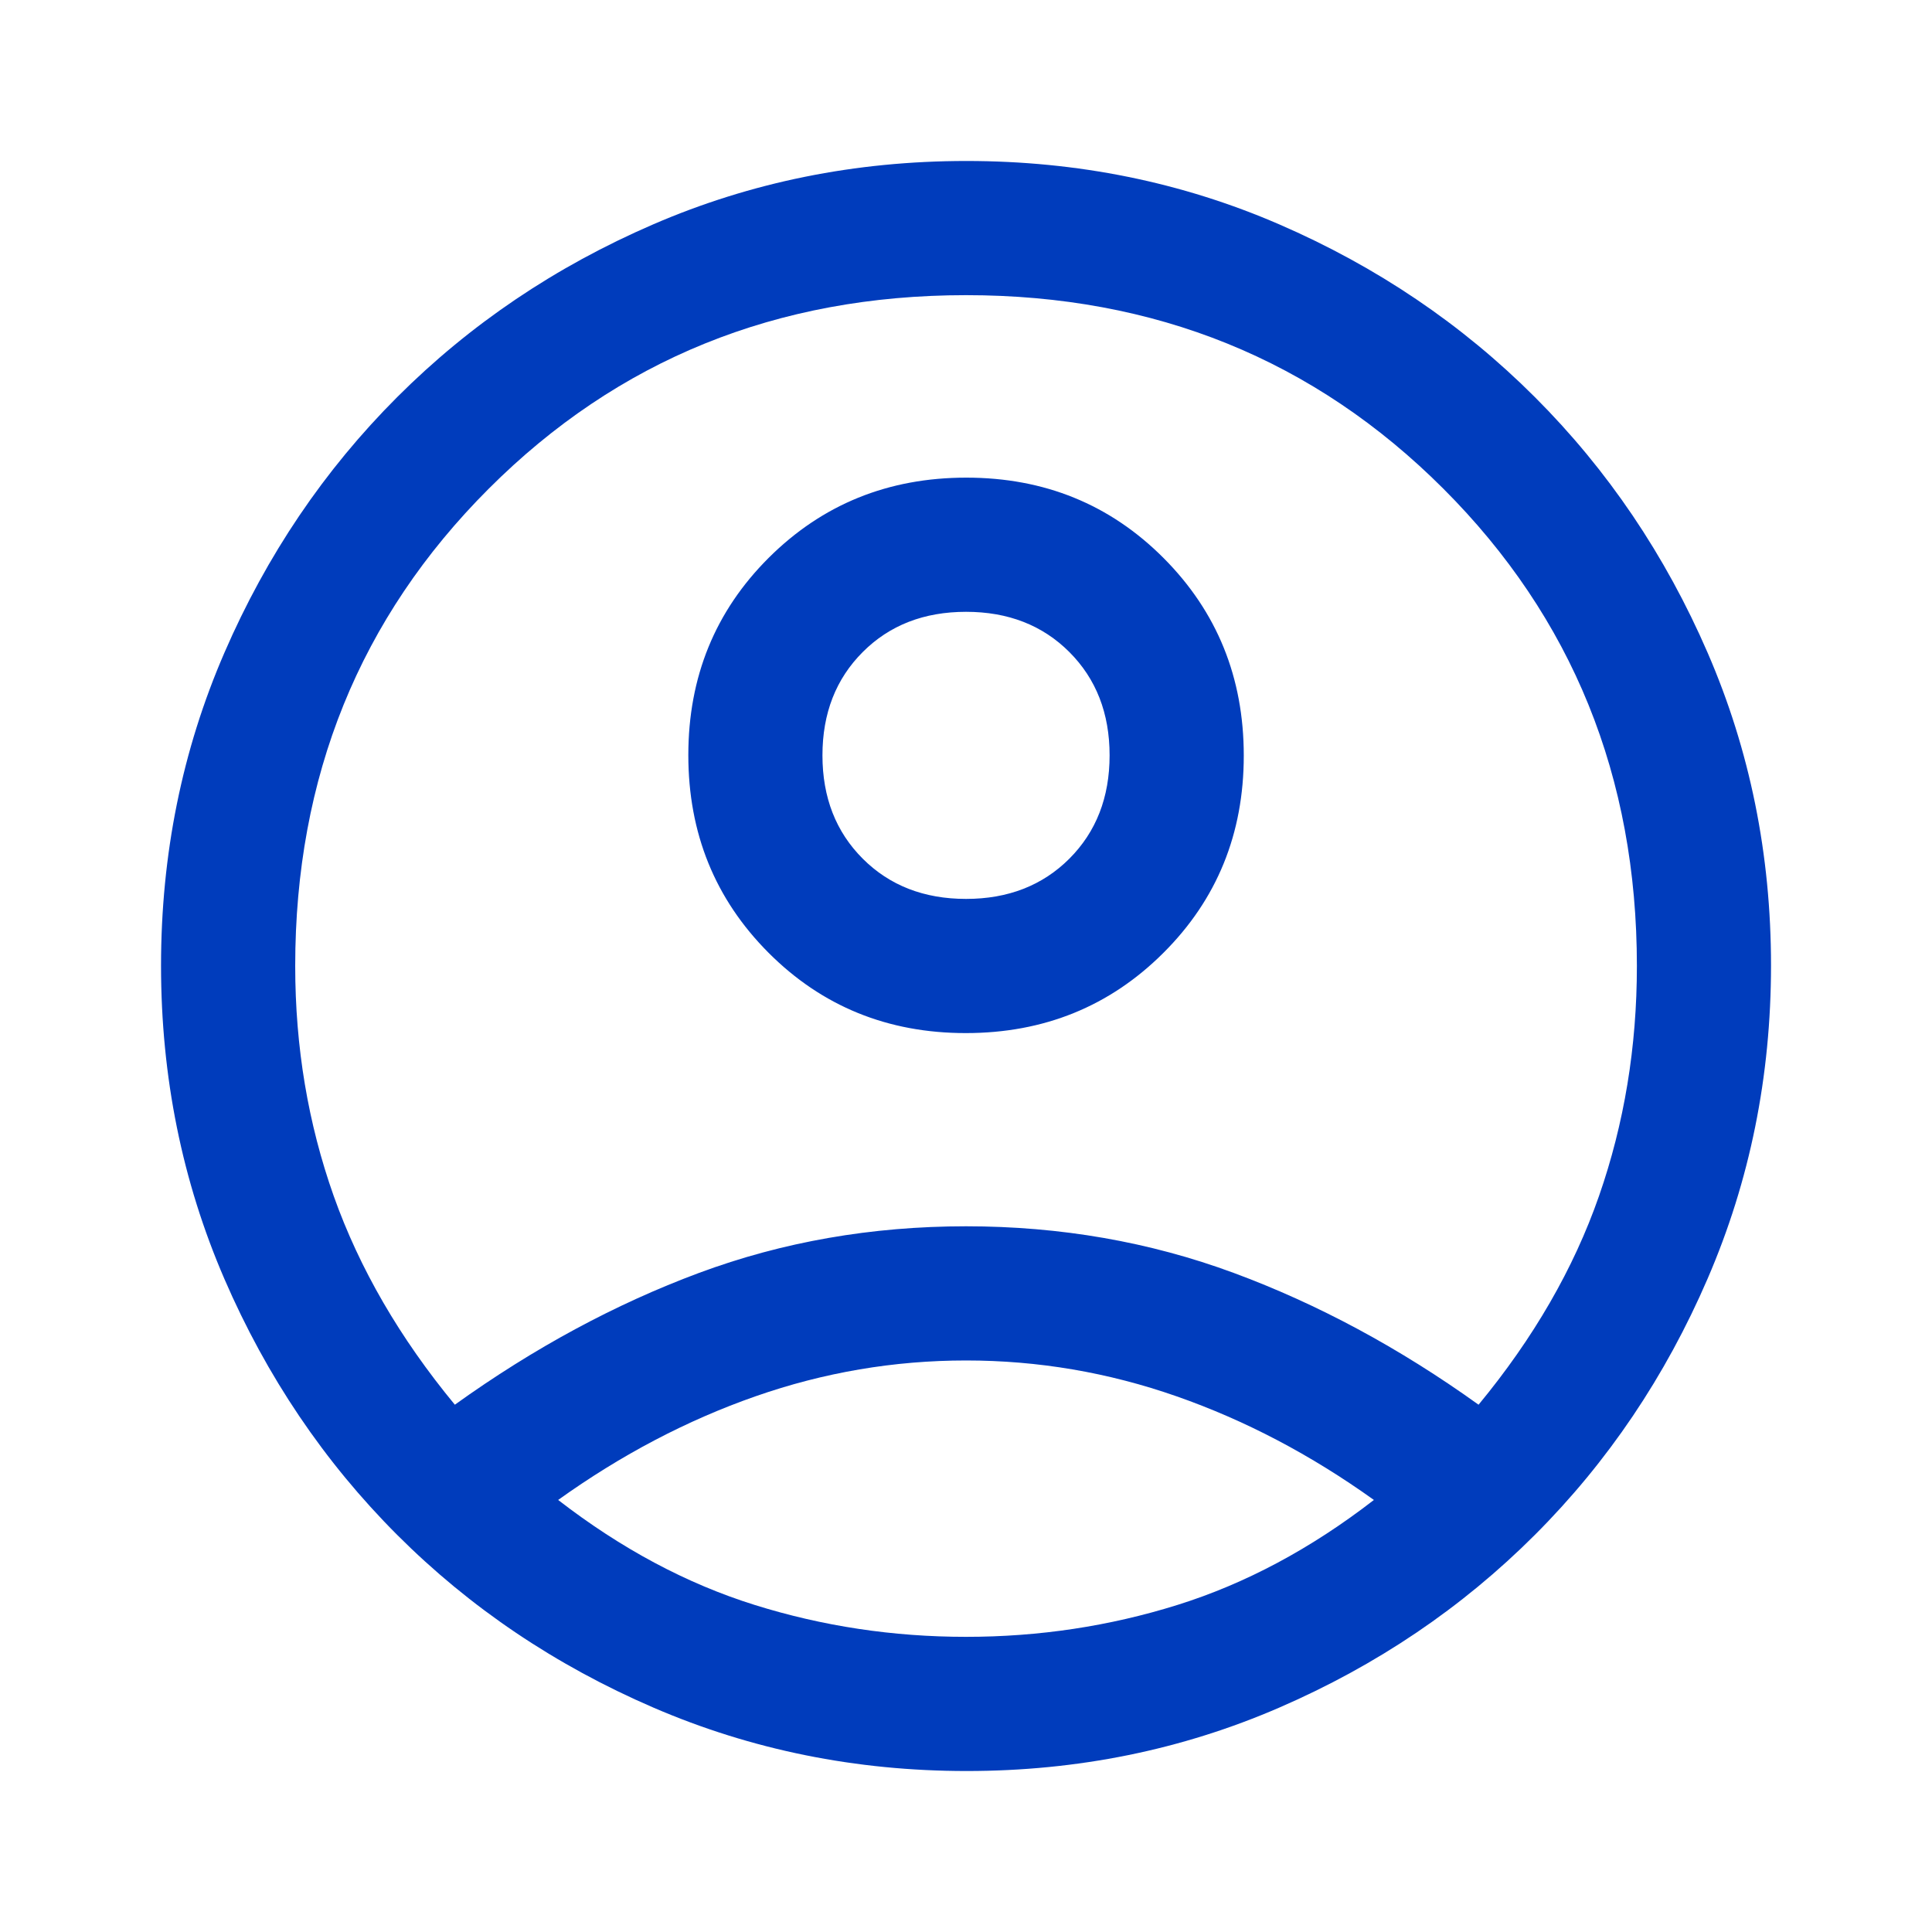 <svg width="40" height="40" viewBox="0 0 40 40" fill="none" xmlns="http://www.w3.org/2000/svg">
<g id="account_circle">
<mask id="mask0_2798_6217" style="mask-type:alpha" maskUnits="userSpaceOnUse" x="0" y="0" width="40" height="40">
<rect id="Bounding box" width="40" height="40" fill="#D9D9D9"/>
</mask>
<g mask="url(#mask0_2798_6217)">
<path id="account_circle_2" d="M9.417 29.083C11.056 27.907 12.741 26.998 14.473 26.354C16.204 25.711 18.047 25.389 20.001 25.389C21.954 25.389 23.802 25.711 25.542 26.354C27.283 26.998 28.973 27.907 30.612 29.083C31.751 27.704 32.582 26.264 33.105 24.764C33.628 23.264 33.89 21.676 33.89 20C33.89 16.083 32.554 12.789 29.883 10.118C27.211 7.447 23.917 6.111 20.001 6.111C16.084 6.111 12.79 7.447 10.119 10.118C7.447 12.789 6.112 16.083 6.112 20C6.112 21.676 6.378 23.264 6.91 24.764C7.443 26.264 8.278 27.704 9.417 29.083ZM19.995 21.389C18.379 21.389 17.017 20.834 15.91 19.724C14.804 18.614 14.251 17.251 14.251 15.634C14.251 14.017 14.806 12.655 15.915 11.549C17.026 10.442 18.389 9.889 20.006 9.889C21.623 9.889 22.984 10.444 24.091 11.554C25.197 12.664 25.751 14.027 25.751 15.644C25.751 17.261 25.196 18.623 24.086 19.729C22.976 20.836 21.612 21.389 19.995 21.389ZM20.014 36.667C17.718 36.667 15.556 36.229 13.528 35.354C11.501 34.479 9.732 33.287 8.223 31.778C6.714 30.268 5.521 28.502 4.646 26.479C3.771 24.455 3.334 22.293 3.334 19.993C3.334 17.692 3.771 15.532 4.646 13.514C5.521 11.495 6.714 9.731 8.223 8.222C9.732 6.713 11.498 5.521 13.522 4.646C15.545 3.771 17.707 3.333 20.008 3.333C22.309 3.333 24.468 3.771 26.487 4.646C28.505 5.521 30.269 6.713 31.778 8.222C33.288 9.731 34.48 11.496 35.355 13.515C36.23 15.534 36.667 17.691 36.667 19.987C36.667 22.283 36.23 24.444 35.355 26.472C34.48 28.5 33.288 30.268 31.778 31.778C30.269 33.287 28.505 34.479 26.486 35.354C24.467 36.229 22.309 36.667 20.014 36.667ZM20.001 33.889C21.51 33.889 22.968 33.669 24.376 33.229C25.783 32.789 27.14 32.065 28.445 31.055C27.14 30.12 25.778 29.405 24.362 28.91C22.945 28.414 21.491 28.167 20.001 28.167C18.51 28.167 17.056 28.414 15.639 28.91C14.223 29.405 12.862 30.12 11.556 31.055C12.862 32.065 14.218 32.789 15.626 33.229C17.033 33.669 18.491 33.889 20.001 33.889ZM20.001 18.611C20.871 18.611 21.584 18.333 22.14 17.778C22.695 17.222 22.973 16.509 22.973 15.639C22.973 14.768 22.695 14.056 22.14 13.5C21.584 12.944 20.871 12.667 20.001 12.667C19.13 12.667 18.417 12.944 17.862 13.5C17.306 14.056 17.028 14.768 17.028 15.639C17.028 16.509 17.306 17.222 17.862 17.778C18.417 18.333 19.13 18.611 20.001 18.611Z" fill="#003CBC"/>
</g>
</g>
</svg>
